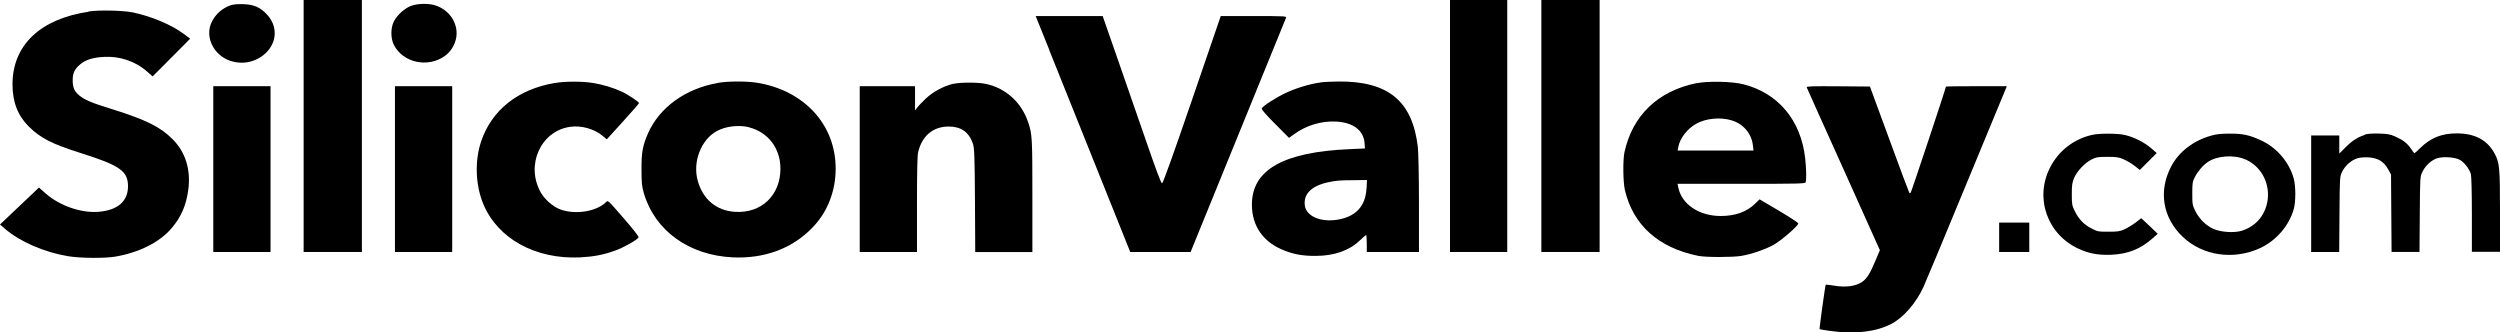 <?xml version="1.0" encoding="utf-8"?>
<svg xmlns="http://www.w3.org/2000/svg" fill="none" role="img" viewBox="0 0 188 25" width="100%">
  <title>SiliconValley.com</title>
  <path d="M22.833 18.949H27.214V0H22.833V18.949Z" fill="currentColor"/>
  <path d="M109.04 18.949H113.345V0H109.04V18.949Z" fill="currentColor"/>
  <path d="M115.91 18.949H120.291V0H115.91V18.949Z" fill="currentColor"/>
  <path d="M17.387 0.379C16.703 0.62 16.219 1.044 15.915 1.67C15.397 2.752 16.032 4.122 17.29 4.565C18.237 4.891 19.245 4.676 19.971 4.004C20.855 3.17 20.89 1.944 20.061 1.076C19.556 0.542 19.093 0.339 18.299 0.313C17.884 0.3 17.559 0.326 17.387 0.385V0.379Z" fill="currentColor"/>
  <path d="M30.923 0.437C30.439 0.613 29.873 1.122 29.624 1.604C29.368 2.1 29.368 2.882 29.624 3.384C30.308 4.715 32.167 5.125 33.445 4.213C33.991 3.828 34.337 3.156 34.337 2.504C34.337 1.585 33.729 0.757 32.796 0.424C32.284 0.241 31.462 0.248 30.923 0.437Z" fill="currentColor"/>
  <path d="M6.675 0.88C3.013 1.422 0.94 3.404 0.94 6.345C0.94 7.675 1.341 8.705 2.177 9.527C3.054 10.394 3.904 10.831 6.15 11.535C9.024 12.448 9.626 12.872 9.626 14.007C9.626 15.141 8.845 15.826 7.366 15.93C6.074 16.022 4.492 15.467 3.455 14.567L2.93 14.104L0 16.882L0.38 17.208C1.506 18.18 3.331 18.969 5.134 19.269C6.053 19.419 7.843 19.432 8.644 19.302C10.441 19.002 12.01 18.219 12.901 17.163C13.62 16.322 13.993 15.467 14.159 14.28C14.359 12.768 13.958 11.444 12.97 10.459C12.051 9.54 10.987 9.012 8.451 8.216C6.848 7.721 6.378 7.519 5.949 7.166C5.59 6.866 5.466 6.573 5.466 6.032C5.466 5.491 5.611 5.191 6.039 4.832C6.454 4.493 6.993 4.317 7.843 4.278C8.997 4.212 10.185 4.61 11.035 5.36L11.477 5.745L12.383 4.838C12.873 4.343 13.516 3.704 13.792 3.423L14.297 2.908L13.82 2.55C12.908 1.865 11.367 1.219 9.985 0.933C9.225 0.783 7.477 0.743 6.661 0.861L6.675 0.88Z" fill="currentColor"/>
  <path d="M78.913 3.789C79.486 5.21 81.082 9.201 82.471 12.657L84.994 18.95H89.534L93.099 10.199C95.061 5.393 96.685 1.402 96.713 1.331C96.761 1.22 96.609 1.207 94.281 1.207H91.8L89.644 7.499C88.2 11.712 87.454 13.785 87.385 13.785C87.315 13.785 86.956 12.833 86.313 10.968C85.774 9.423 84.793 6.593 84.13 4.676L82.921 1.207H77.883L78.92 3.782L78.913 3.789Z" fill="currentColor"/>
  <path d="M41.739 6.234C38.94 6.71 36.971 8.281 36.176 10.648C35.685 12.122 35.754 13.948 36.356 15.369C37.44 17.958 40.294 19.517 43.632 19.354C44.634 19.301 45.339 19.171 46.223 18.858C46.88 18.63 47.951 18.023 48.027 17.841C48.04 17.789 47.584 17.195 46.99 16.517C45.58 14.9 45.753 15.043 45.504 15.265C44.751 15.93 43.231 16.145 42.146 15.754C41.586 15.545 40.978 15.017 40.667 14.476C39.513 12.428 40.647 9.872 42.851 9.54C43.694 9.409 44.696 9.69 45.318 10.218L45.629 10.479L46.838 9.149C47.508 8.412 48.054 7.786 48.054 7.753C48.054 7.662 47.177 7.075 46.714 6.873C46.064 6.579 45.297 6.351 44.592 6.24C43.832 6.11 42.478 6.11 41.745 6.24L41.739 6.234Z" fill="currentColor"/>
  <path d="M54.011 6.234C51.558 6.651 49.588 8.073 48.724 10.042C48.324 10.962 48.234 11.464 48.241 12.748C48.241 13.726 48.268 14.013 48.407 14.496C49.236 17.346 51.799 19.197 55.109 19.354C57.445 19.458 59.49 18.721 60.997 17.215C62.192 16.041 62.842 14.431 62.842 12.677C62.842 9.384 60.492 6.814 56.961 6.228C56.194 6.097 54.771 6.097 54.011 6.228V6.234ZM56.319 9.573C57.763 9.938 58.689 11.157 58.689 12.677C58.689 14.691 57.251 16.061 55.261 15.93C53.865 15.839 52.843 14.985 52.463 13.563C52.083 12.162 52.718 10.505 53.9 9.86C54.55 9.494 55.558 9.377 56.325 9.566L56.319 9.573Z" fill="currentColor"/>
  <path d="M99.264 6.208C98.497 6.312 97.481 6.619 96.7 6.984C95.933 7.342 94.959 7.975 94.883 8.157C94.855 8.229 95.207 8.633 95.885 9.312L96.935 10.368L97.315 10.094C98.234 9.422 99.374 9.083 100.473 9.142C101.758 9.207 102.539 9.801 102.615 10.753L102.643 11.164L101.489 11.216C96.5 11.431 94.143 12.768 94.143 15.389C94.143 17.039 95.035 18.271 96.665 18.871C97.412 19.151 98.047 19.249 98.966 19.243C100.348 19.236 101.475 18.838 102.256 18.082C102.491 17.854 102.712 17.671 102.732 17.671C102.753 17.671 102.781 17.958 102.781 18.31V18.949H106.706V15.35C106.706 13.257 106.664 11.463 106.623 11.059C106.215 7.597 104.405 6.103 100.666 6.129C100.148 6.136 99.519 6.162 99.271 6.201L99.264 6.208ZM102.76 14.169C102.691 15.526 101.931 16.321 100.521 16.53C99.277 16.713 98.234 16.25 98.124 15.461C98.006 14.6 98.607 13.987 99.851 13.713C100.501 13.576 100.701 13.557 101.827 13.55L102.795 13.537L102.767 14.169H102.76Z" fill="currentColor"/>
  <path d="M127.532 6.26C124.664 6.86 122.764 8.692 122.163 11.431C122.032 12.031 122.052 13.668 122.191 14.287C122.812 16.934 124.713 18.636 127.719 19.243C128.306 19.354 130.282 19.354 130.952 19.243C131.733 19.106 132.666 18.786 133.323 18.441C133.917 18.121 135.23 16.987 135.23 16.804C135.23 16.745 134.573 16.322 133.772 15.845L132.321 14.991L131.975 15.324C131.346 15.937 130.489 16.243 129.398 16.243C127.767 16.243 126.447 15.35 126.205 14.085L126.15 13.824H130.945C135.25 13.824 135.741 13.811 135.782 13.713C135.852 13.537 135.838 12.696 135.748 11.887C135.423 9.031 133.716 7.003 131.104 6.338C130.234 6.117 128.416 6.084 127.525 6.266L127.532 6.26ZM130.192 9.044C131.084 9.299 131.719 10.036 131.816 10.922L131.865 11.32H126.157L126.205 11.072C126.316 10.407 126.889 9.67 127.58 9.292C128.292 8.901 129.363 8.797 130.199 9.044H130.192Z" fill="currentColor"/>
  <path d="M71.686 6.299C70.967 6.469 70.166 6.899 69.634 7.401C69.364 7.656 69.067 7.962 68.977 8.086L68.811 8.301V6.482H64.652V18.95H68.957V15.389C68.957 13.016 68.984 11.705 69.04 11.457C69.33 10.225 70.152 9.521 71.334 9.514C72.26 9.514 72.861 9.925 73.158 10.792C73.268 11.112 73.296 11.607 73.317 15.05L73.338 18.956H77.635V14.731C77.635 10.388 77.622 10.082 77.318 9.195C76.813 7.701 75.659 6.645 74.153 6.312C73.566 6.182 72.246 6.182 71.686 6.306V6.299Z" fill="currentColor"/>
  <path d="M16.039 18.95H20.344V6.482H16.039V18.95Z" fill="currentColor"/>
  <path d="M29.7 18.95H34.005V6.482H29.7V18.95Z" fill="currentColor"/>
  <path d="M135.865 6.567C135.879 6.619 137.13 9.397 138.636 12.735L141.366 18.813L141.006 19.667C140.626 20.58 140.37 20.977 140.018 21.206C139.534 21.532 138.816 21.623 137.959 21.486C137.613 21.427 137.309 21.395 137.296 21.408C137.254 21.454 136.805 24.72 136.833 24.753C136.846 24.766 137.226 24.831 137.662 24.89C139.486 25.144 141.096 24.955 142.243 24.349C143.155 23.866 144.095 22.784 144.648 21.571C144.8 21.245 146.272 17.717 147.916 13.726L150.915 6.482H148.628C147.37 6.482 146.334 6.495 146.334 6.515C146.334 6.625 143.736 14.437 143.687 14.483C143.646 14.515 143.604 14.535 143.584 14.509C143.563 14.489 142.879 12.677 142.084 10.492L140.619 6.508L138.228 6.488C136.328 6.475 135.844 6.488 135.872 6.56L135.865 6.567Z" fill="currentColor"/>
  <path d="M157.314 10.146C155.945 10.459 154.805 11.346 154.176 12.579C152.981 14.88 153.948 17.632 156.325 18.715C157.106 19.073 157.818 19.197 158.779 19.158C160.043 19.099 160.962 18.728 161.895 17.906L162.261 17.58L161.646 16.993L161.024 16.406L160.603 16.732C160.368 16.908 159.995 17.137 159.767 17.241C159.407 17.404 159.255 17.424 158.557 17.424C157.804 17.424 157.742 17.417 157.286 17.182C156.706 16.882 156.346 16.511 156.035 15.898C155.814 15.454 155.8 15.376 155.8 14.607C155.8 13.922 155.828 13.726 155.973 13.381C156.194 12.866 156.788 12.239 157.3 11.985C157.645 11.816 157.77 11.796 158.475 11.796C159.179 11.796 159.311 11.816 159.704 11.985C159.953 12.09 160.326 12.318 160.534 12.481L160.914 12.781L161.549 12.148L162.185 11.509L161.75 11.131C161.266 10.714 160.492 10.316 159.801 10.153C159.262 10.023 157.853 10.016 157.314 10.146Z" fill="currentColor"/>
  <path d="M166.263 10.205C164.922 10.584 163.837 11.425 163.264 12.533C162.303 14.379 162.635 16.381 164.148 17.815C165.641 19.237 167.976 19.576 169.959 18.656C171.176 18.096 172.143 16.967 172.495 15.709C172.647 15.155 172.647 13.994 172.488 13.427C172.157 12.201 171.21 11.099 170.035 10.557C169.158 10.153 168.66 10.042 167.658 10.049C167.023 10.049 166.691 10.082 166.263 10.205ZM168.84 11.979C169.98 12.475 170.657 13.655 170.54 14.913C170.422 16.094 169.704 17 168.584 17.352C168.018 17.528 167.03 17.463 166.47 17.222C165.903 16.974 165.399 16.478 165.102 15.898C164.874 15.441 164.86 15.376 164.86 14.568C164.86 13.759 164.874 13.674 165.053 13.316C165.267 12.898 165.668 12.416 166.041 12.175C166.726 11.705 168.011 11.62 168.833 11.986L168.84 11.979Z" fill="currentColor"/>
  <path d="M177.828 10.147C177.303 10.31 176.875 10.584 176.384 11.079L175.914 11.549V10.186H173.8V18.95H175.908L175.928 16.113C175.949 13.309 175.949 13.283 176.135 12.905C176.357 12.442 176.854 12.012 177.31 11.894C177.49 11.842 177.863 11.816 178.132 11.836C178.817 11.881 179.266 12.149 179.577 12.71L179.805 13.127L179.846 18.943H181.947L181.968 16.107C181.988 13.309 181.988 13.27 182.175 12.905C182.396 12.436 182.9 11.992 183.322 11.888C183.785 11.764 184.573 11.823 184.939 11.999C185.277 12.162 185.685 12.677 185.809 13.081C185.851 13.238 185.885 14.457 185.885 16.139V18.937H188V15.885C188 12.592 187.965 12.233 187.592 11.542C187.046 10.532 186.114 10.03 184.745 10.03C183.619 10.03 182.783 10.362 181.995 11.138C181.774 11.353 181.587 11.523 181.567 11.523C181.546 11.523 181.422 11.366 181.297 11.171C181.021 10.766 180.689 10.512 180.088 10.251C179.729 10.095 179.528 10.062 178.9 10.043C178.409 10.03 178.029 10.056 177.828 10.121V10.147Z" fill="currentColor"/>
  <path d="M150.336 18.949H152.602V16.739H150.336V18.949Z" fill="currentColor"/>
</svg>